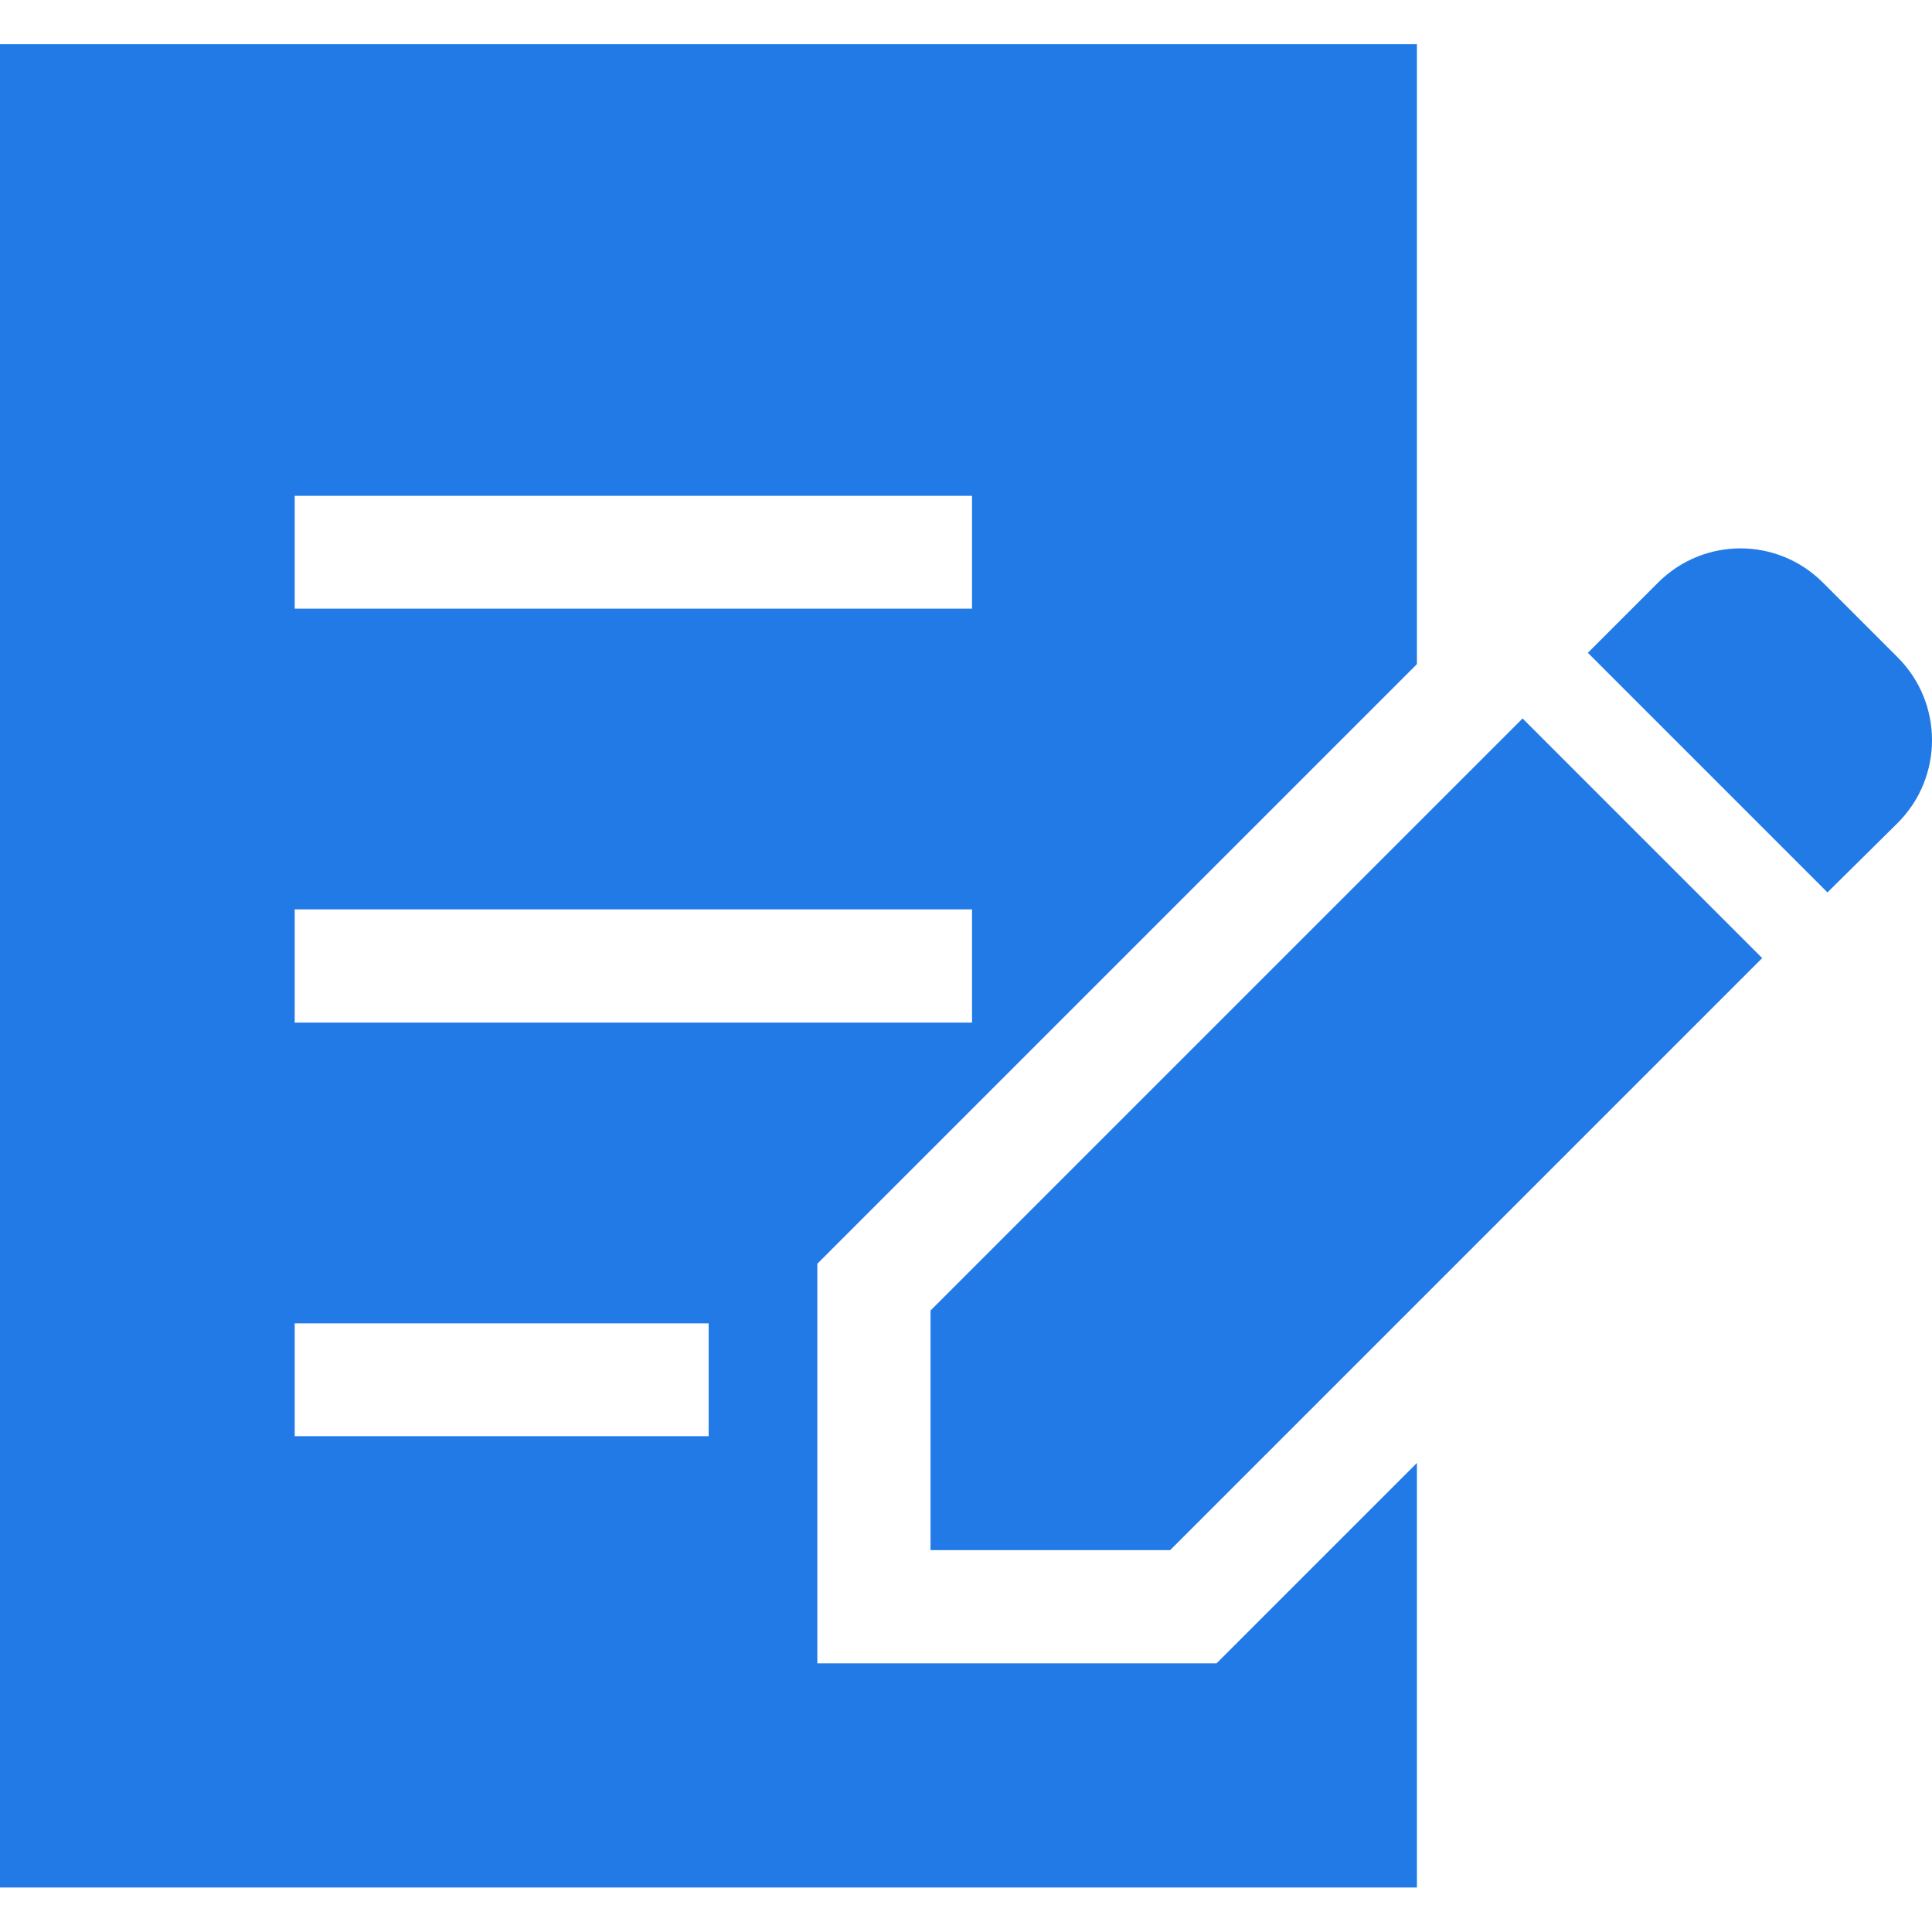 <?xml version="1.0" encoding="utf-8"?>
<!-- Generator: Adobe Illustrator 28.1.0, SVG Export Plug-In . SVG Version: 6.00 Build 0)  -->
<svg version="1.1" id="_x32_" xmlns="http://www.w3.org/2000/svg" xmlns:xlink="http://www.w3.org/1999/xlink" x="0px" y="0px"
	 viewBox="0 0 512 512" style="enable-background:new 0 0 512 512;" xml:space="preserve">
<style type="text/css">
	.st0{fill:#227AE7;}
</style>
<g>
	<path class="st0" d="M503,174.3l-19.9-19.9c-12.1-12.1-31.6-12.1-43.7,0L420.8,173l63.5,63.5L503,218
		C515,205.9,515,186.4,503,174.3z"/>
	<polygon class="st0" points="246.6,347.3 246.6,410.8 310.1,410.8 467,253.9 403.5,190.4 	"/>
	<path class="st0" d="M216.6,440.7V334.9L375.5,176V11.7H0v488.5h375.5V387.7l-53.1,53.1H216.6V440.7z M78.1,131.4h179.5v29.9H78.1
		V131.4z M78.1,241h179.5v30H78.1V241z M187.8,380.6H78.1v-29.9h109.7L187.8,380.6L187.8,380.6z"/>
</g>
</svg>
